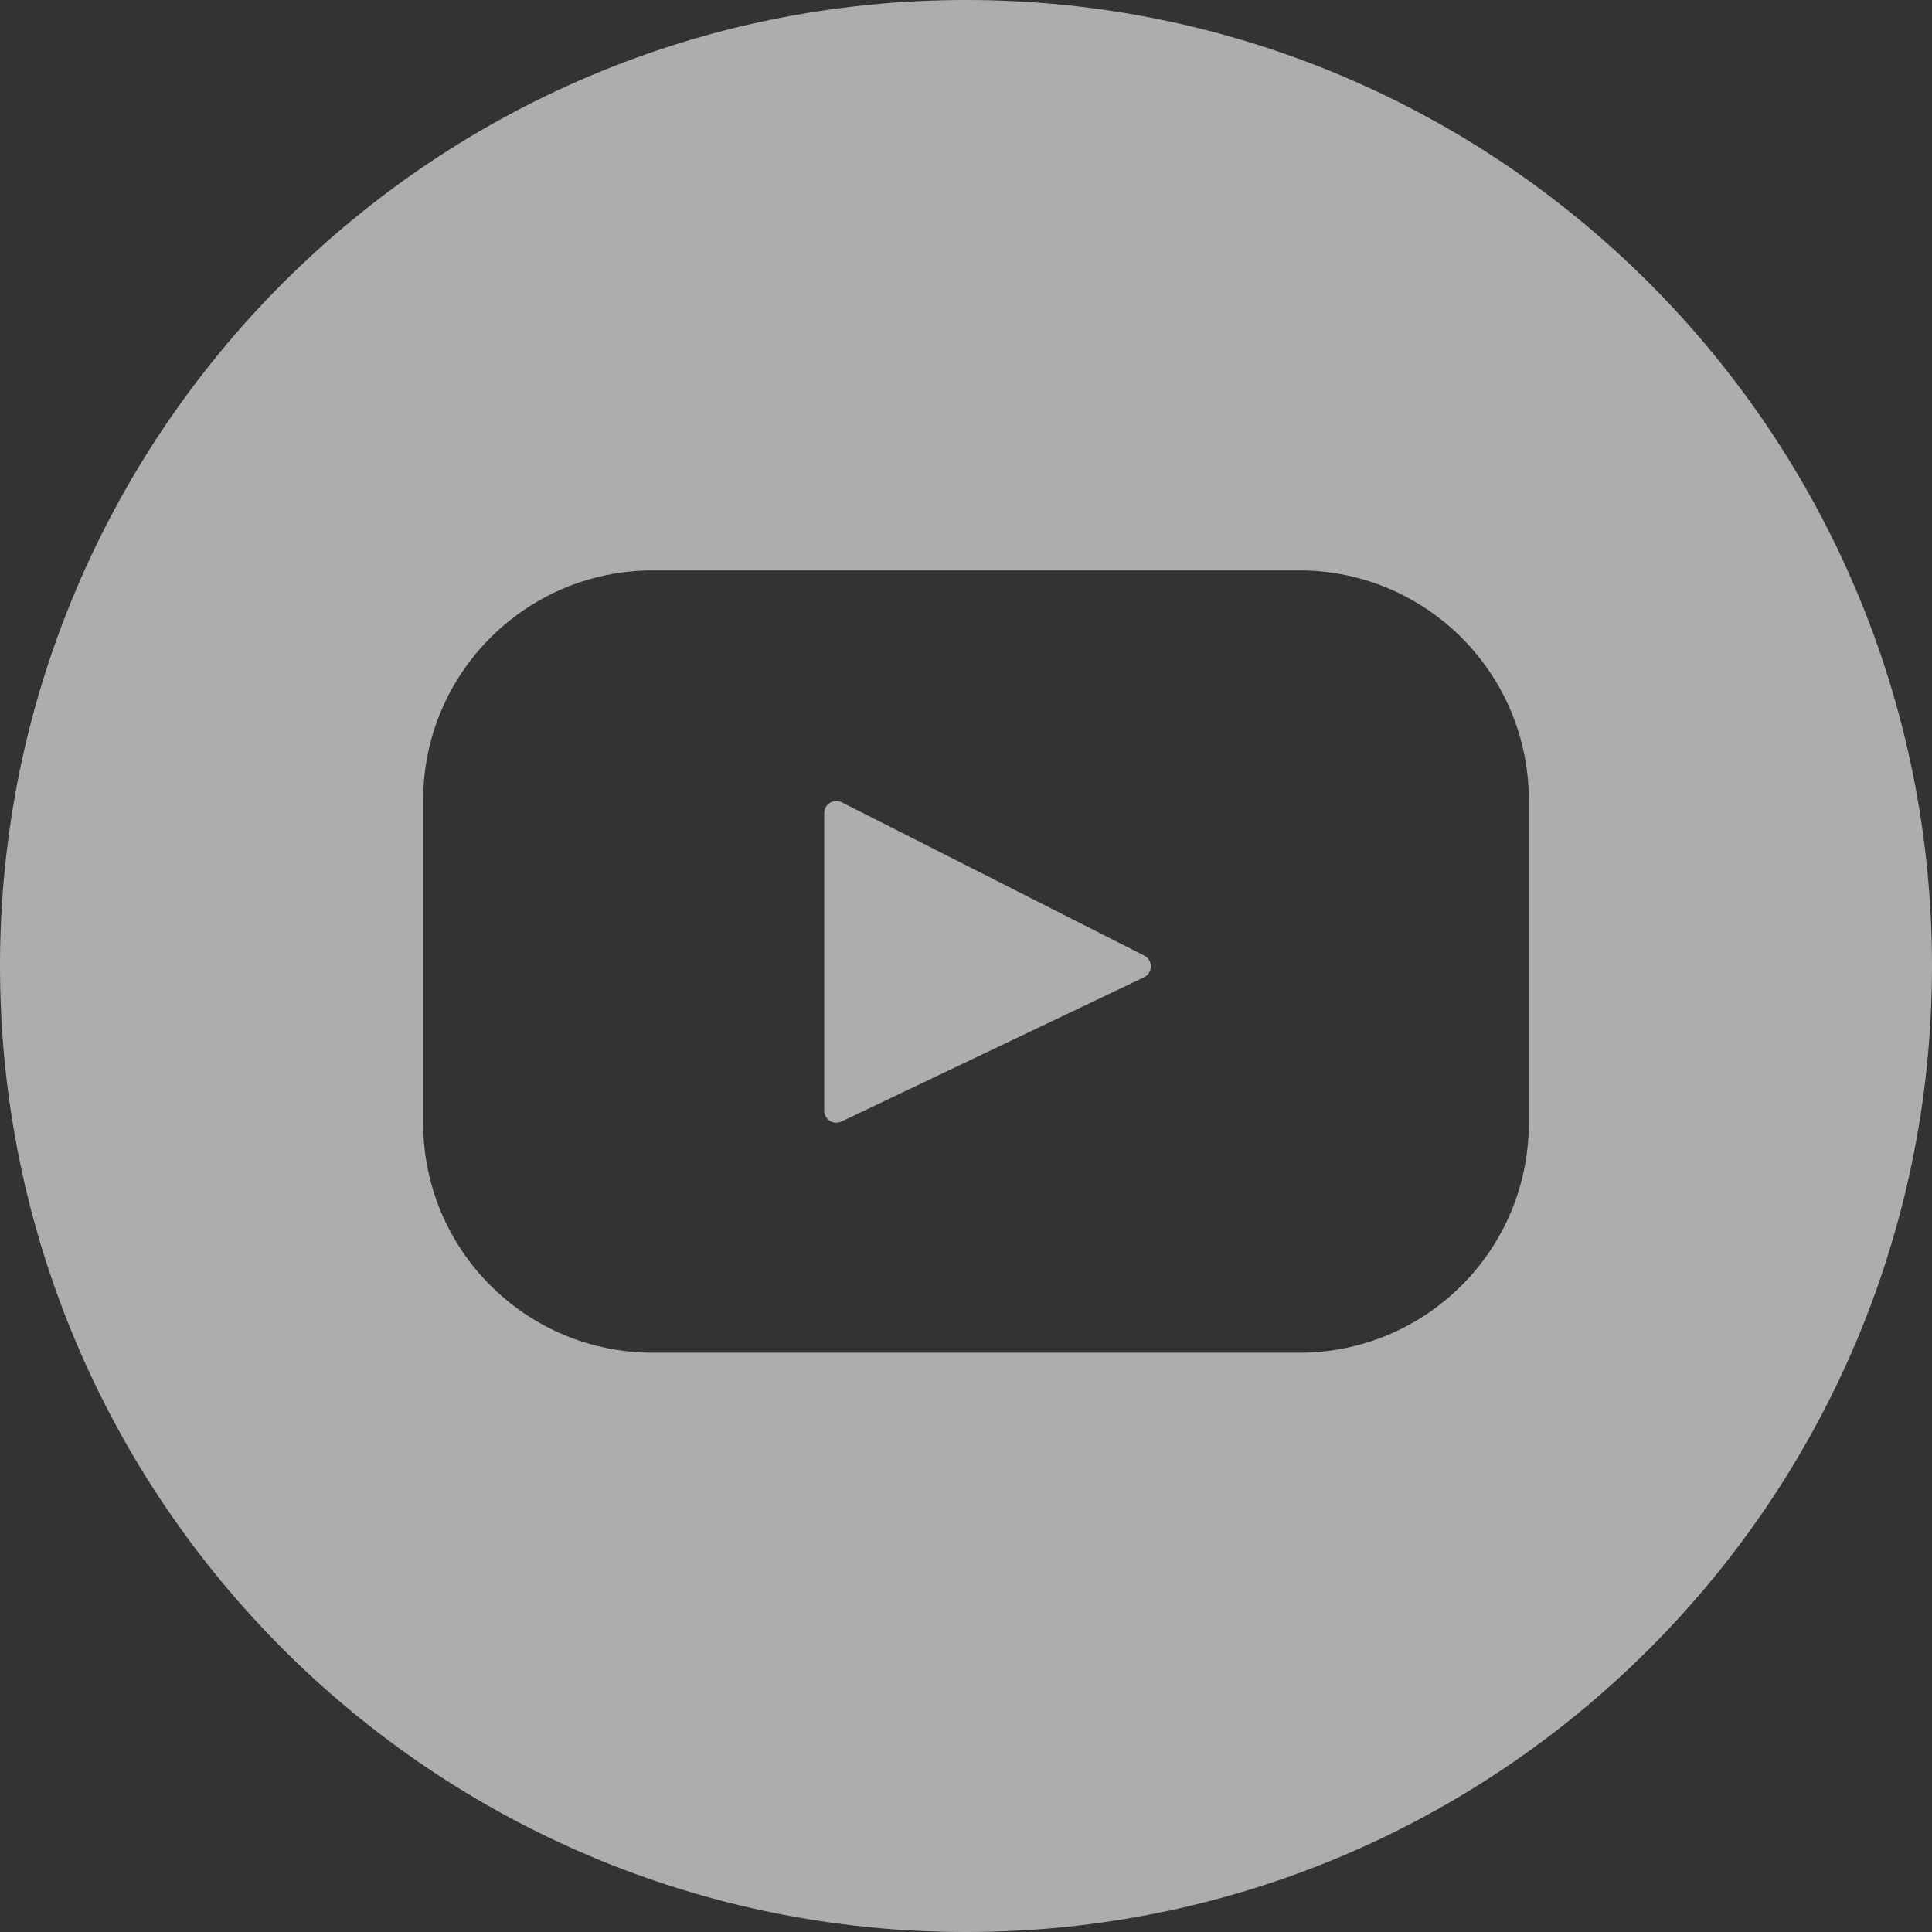 <svg width="29" height="29" viewBox="0 0 29 29" fill="none" xmlns="http://www.w3.org/2000/svg">
<rect x="0" y="0" width="29" height="29" fill="#333333" stroke="none"/>
<path fill-rule="evenodd" clip-rule="evenodd" d="M29 14.5C29 22.508 22.508 29 14.5 29C6.492 29 0 22.508 0 14.5C0 6.492 6.492 0 14.5 0C22.508 0 29 6.492 29 14.5ZM9.799 8.562H19.502C21.405 8.562 22.948 10.105 22.948 12.009V16.859C22.948 18.762 21.405 20.305 19.502 20.305H9.799C7.896 20.305 6.352 18.762 6.352 16.859V12.009C6.352 10.105 7.896 8.562 9.799 8.562ZM12.632 16.834L17.171 14.67C17.307 14.605 17.309 14.411 17.174 14.343L12.636 12.043C12.515 11.982 12.372 12.07 12.372 12.206V16.67C12.372 16.804 12.511 16.892 12.632 16.834Z" fill="white" fill-opacity="0.6"/>
</svg>
